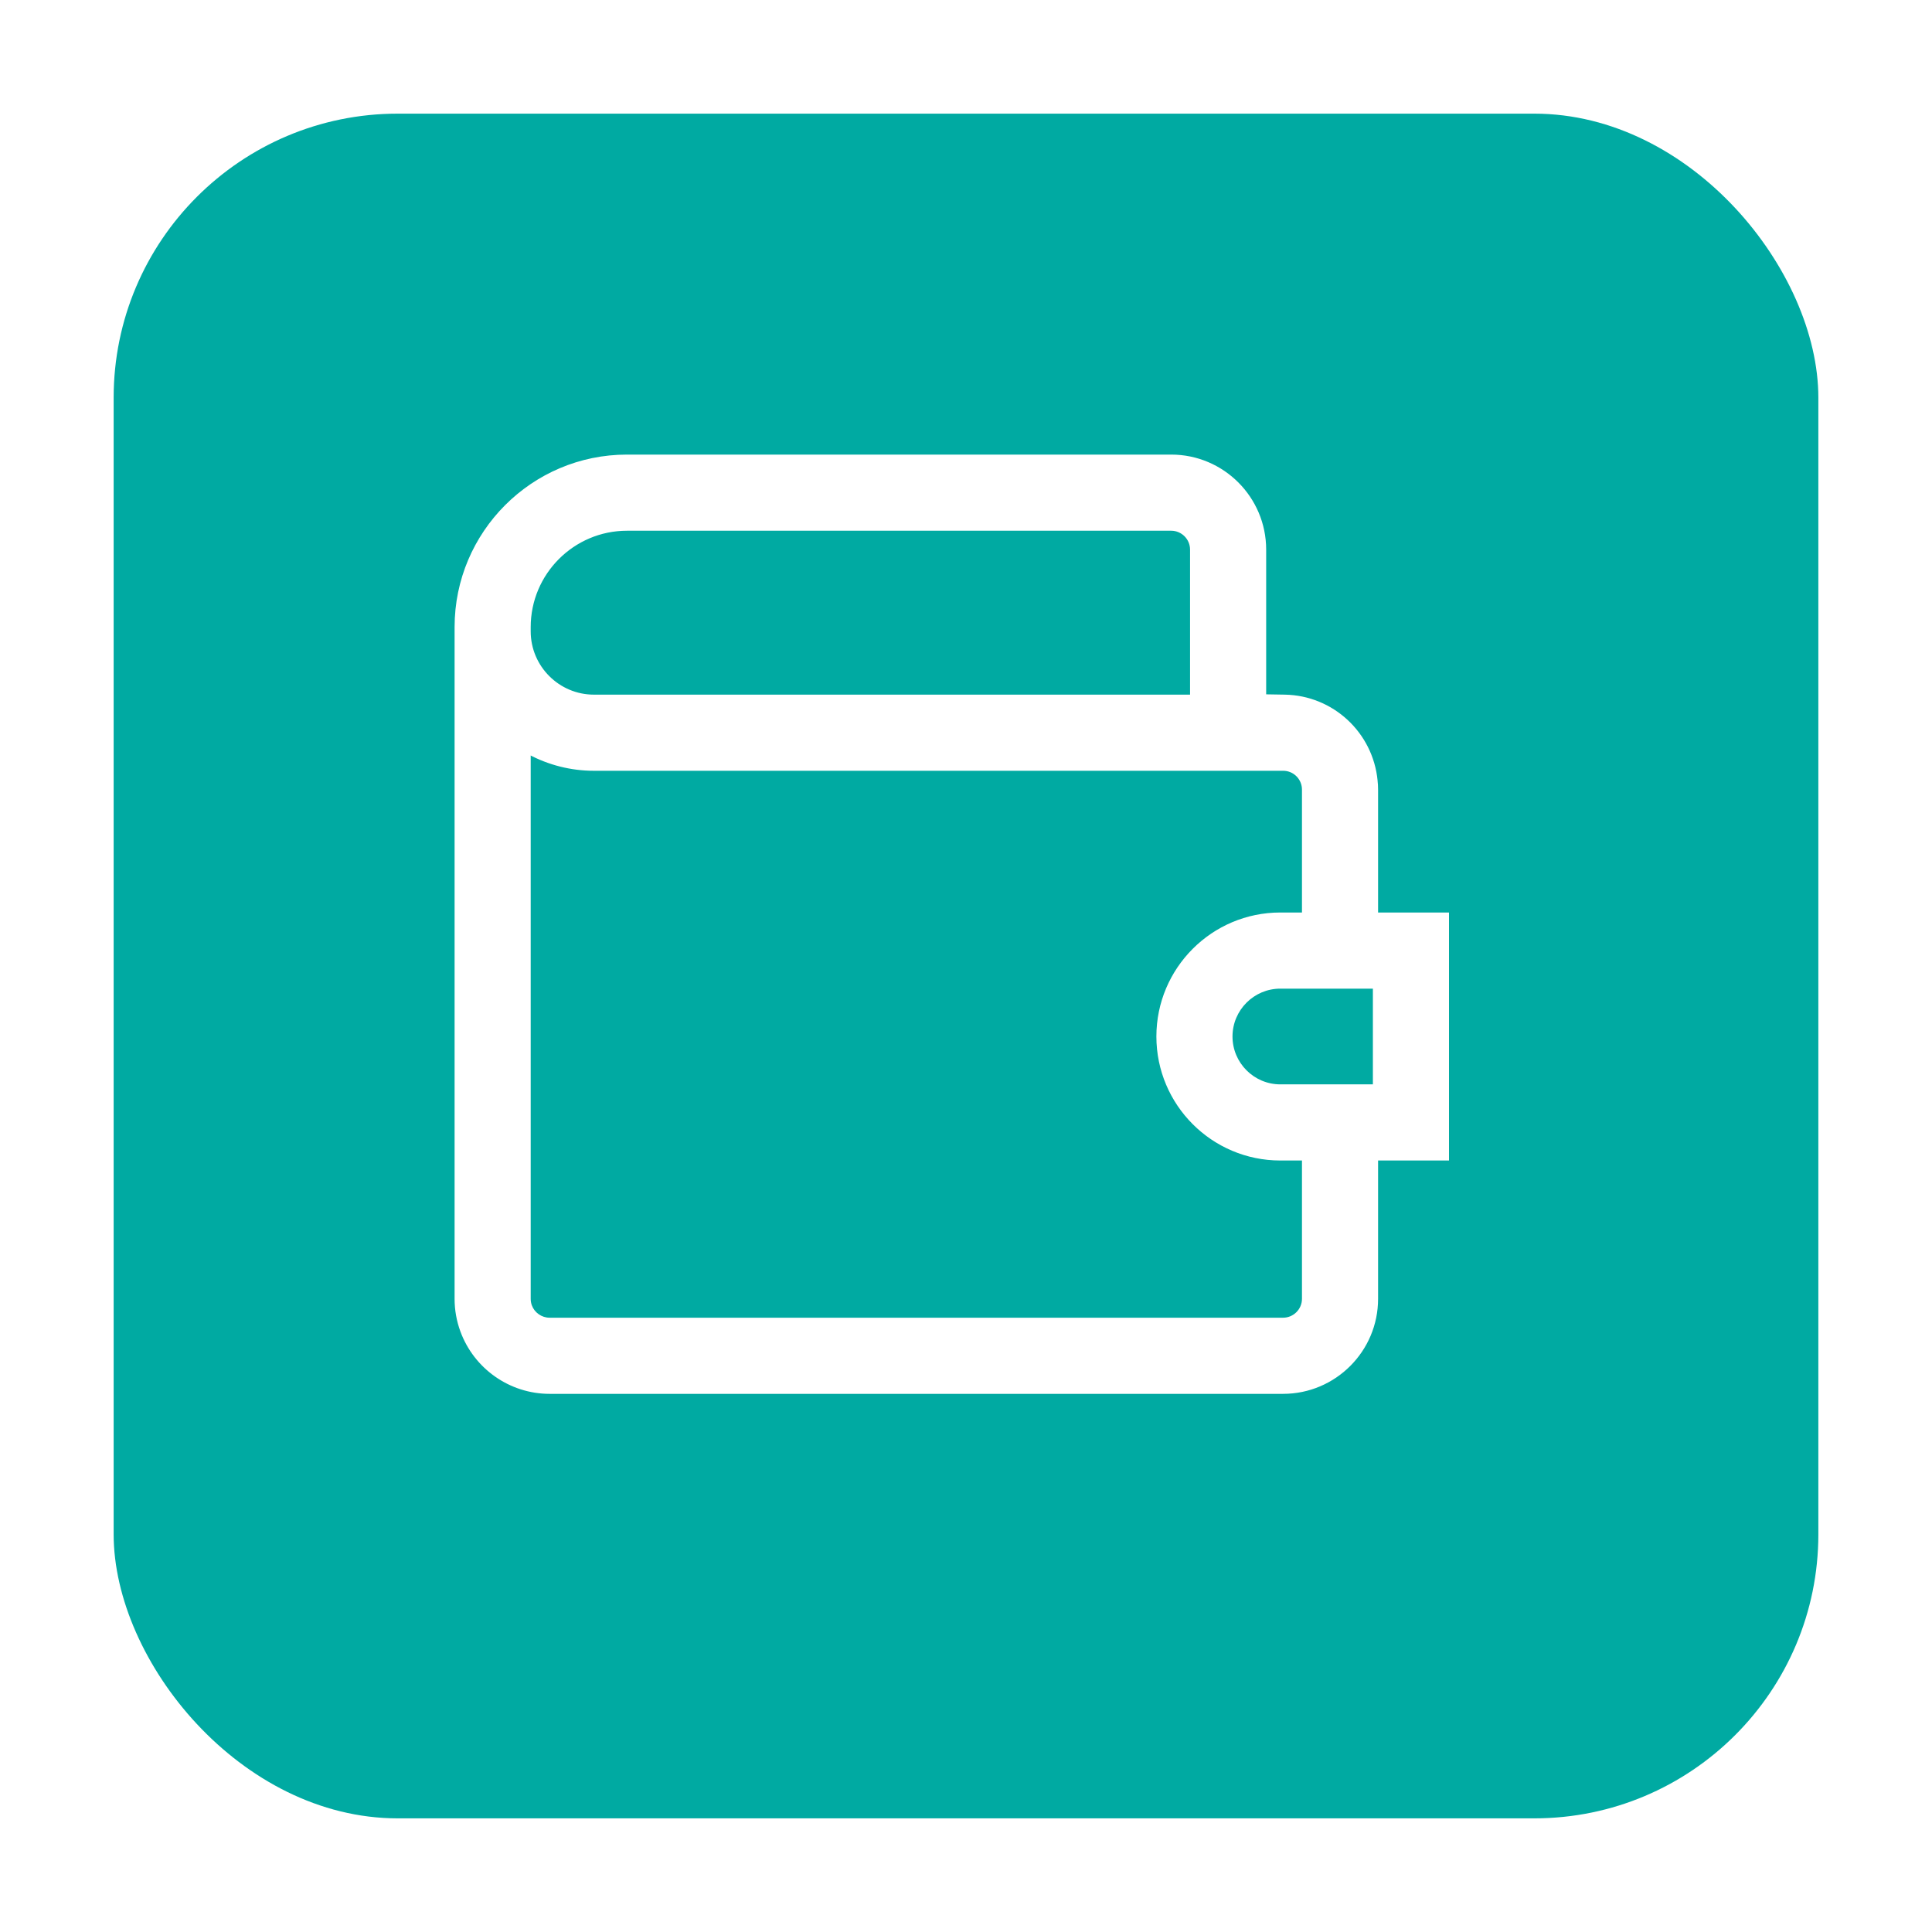 <svg width="68" height="68" viewBox="0 0 68 68" fill="none" xmlns="http://www.w3.org/2000/svg">
<g filter="url(#filter0_d_2_524)">
<rect x="4" y="3" width="60" height="60" rx="10" fill="#00AAA2"/>
</g>
<path fill-rule="evenodd" clip-rule="evenodd" d="M49.321 33.797V39.166H45.062C43.583 39.166 42.38 37.962 42.38 36.481C42.38 35.001 43.583 33.797 45.062 33.797H49.321ZM46.825 33.117H45.062C43.209 33.117 41.701 34.626 41.701 36.481C41.701 38.336 43.209 39.846 45.062 39.846H46.825V45.715C46.825 46.633 46.078 47.379 45.16 47.379H19.342C18.647 47.379 18.019 46.94 17.779 46.287C17.713 46.104 17.679 45.912 17.679 45.715V24.419C18.403 25.48 19.613 26.129 20.903 26.129H45.189C46.032 26.142 46.731 26.785 46.817 27.624C46.822 27.68 46.825 27.737 46.825 27.794V33.117ZM42.886 25.449H20.903C19.125 25.449 17.679 24.001 17.679 22.222V22.071C17.679 19.649 19.648 17.68 22.068 17.68H41.223C42.14 17.68 42.886 18.426 42.886 19.344V25.449ZM47.504 33.117V27.794C47.504 27.712 47.499 27.638 47.491 27.57C47.377 26.38 46.392 25.469 45.2 25.449L43.565 25.422V19.344C43.565 18.052 42.514 17 41.223 17H22.067C19.273 17 17 19.275 17 22.071V45.715C17 45.989 17.048 46.26 17.143 46.519C17.48 47.44 18.364 48.059 19.342 48.059H45.16C46.452 48.059 47.504 47.007 47.504 45.715V39.846H50V33.117H47.504Z" fill="#46CCB3"/>
<path d="M49.321 33.797H50.321V32.797H49.321V33.797ZM49.321 39.166V40.166H50.321V39.166H49.321ZM46.825 33.117V34.117H47.825V33.117H46.825ZM46.825 39.846H47.825V38.846H46.825V39.846ZM17.779 46.287L16.839 46.628L16.84 46.632L17.779 46.287ZM17.679 24.419L18.505 23.855L16.679 21.179V24.419H17.679ZM45.189 26.129L45.204 25.129L45.197 25.129H45.189V26.129ZM46.817 27.624L47.813 27.535L47.812 27.523L46.817 27.624ZM42.886 25.449V26.449H43.886V25.449H42.886ZM47.504 33.117H46.504V34.117H47.504V33.117ZM47.491 27.57L46.496 27.666L46.497 27.676L46.498 27.687L47.491 27.57ZM45.2 25.449L45.184 26.449L45.184 26.449L45.2 25.449ZM43.565 25.422H42.565V26.405L43.548 26.422L43.565 25.422ZM17.143 46.519L16.204 46.862L16.204 46.862L17.143 46.519ZM47.504 39.846V38.846H46.504V39.846H47.504ZM50 39.846V40.846H51V39.846H50ZM50 33.117H51V32.117H50V33.117ZM48.321 33.797V39.166H50.321V33.797H48.321ZM49.321 38.166H45.062V40.166H49.321V38.166ZM45.062 38.166C44.137 38.166 43.38 37.411 43.38 36.481H41.38C41.38 38.512 43.029 40.166 45.062 40.166V38.166ZM43.38 36.481C43.38 35.552 44.136 34.797 45.062 34.797V32.797C43.03 32.797 41.38 34.449 41.38 36.481H43.38ZM45.062 34.797H49.321V32.797H45.062V34.797ZM46.825 32.117H45.062V34.117H46.825V32.117ZM45.062 32.117C42.655 32.117 40.701 34.075 40.701 36.481H42.701C42.701 35.177 43.762 34.117 45.062 34.117V32.117ZM40.701 36.481C40.701 38.887 42.655 40.846 45.062 40.846V38.846C43.762 38.846 42.701 37.785 42.701 36.481H40.701ZM45.062 40.846H46.825V38.846H45.062V40.846ZM45.825 39.846V45.715H47.825V39.846H45.825ZM45.825 45.715C45.825 46.08 45.526 46.379 45.16 46.379V48.379C46.63 48.379 47.825 47.185 47.825 45.715H45.825ZM45.16 46.379H19.342V48.379H45.16V46.379ZM19.342 46.379C19.068 46.379 18.814 46.203 18.718 45.942L16.84 46.632C17.225 47.678 18.227 48.379 19.342 48.379V46.379ZM18.719 45.946C18.693 45.873 18.679 45.796 18.679 45.715H16.679C16.679 46.027 16.733 46.335 16.839 46.628L18.719 45.946ZM18.679 45.715V24.419H16.679V45.715H18.679ZM16.853 24.983C17.761 26.314 19.278 27.129 20.903 27.129V25.129C19.948 25.129 19.045 24.647 18.505 23.855L16.853 24.983ZM20.903 27.129H45.189V25.129H20.903V27.129ZM45.174 27.129C45.508 27.134 45.788 27.389 45.822 27.726L47.812 27.523C47.675 26.181 46.556 25.15 45.204 25.129L45.174 27.129ZM45.821 27.713C45.824 27.747 45.825 27.773 45.825 27.794H47.825C47.825 27.7 47.819 27.612 47.813 27.535L45.821 27.713ZM45.825 27.794V33.117H47.825V27.794H45.825ZM42.886 24.449H20.903V26.449H42.886V24.449ZM20.903 24.449C19.679 24.449 18.679 23.45 18.679 22.222H16.679C16.679 24.553 18.572 26.449 20.903 26.449V24.449ZM18.679 22.222V22.071H16.679V22.222H18.679ZM18.679 22.071C18.679 20.201 20.201 18.68 22.068 18.68V16.68C19.095 16.68 16.679 19.098 16.679 22.071H18.679ZM22.068 18.68H41.223V16.68H22.068V18.68ZM41.223 18.68C41.587 18.68 41.886 18.978 41.886 19.344H43.886C43.886 17.875 42.693 16.68 41.223 16.68V18.68ZM41.886 19.344V25.449H43.886V19.344H41.886ZM48.504 33.117V27.794H46.504V33.117H48.504ZM48.504 27.794C48.504 27.679 48.498 27.565 48.484 27.452L46.498 27.687C46.501 27.712 46.504 27.746 46.504 27.794H48.504ZM48.487 27.474C48.323 25.78 46.919 24.477 45.217 24.449L45.184 26.449C45.864 26.46 46.43 26.98 46.496 27.666L48.487 27.474ZM45.217 24.449L43.581 24.422L43.548 26.422L45.184 26.449L45.217 24.449ZM44.565 25.422V19.344H42.565V25.422H44.565ZM44.565 19.344C44.565 17.5 43.067 16 41.223 16V18C41.961 18 42.565 18.603 42.565 19.344H44.565ZM41.223 16H22.067V18H41.223V16ZM22.067 16C18.72 16 16 18.723 16 22.071H18C18 19.826 19.826 18 22.067 18V16ZM16 22.071V45.715H18V22.071H16ZM16 45.715C16 46.107 16.069 46.494 16.204 46.862L18.082 46.175C18.027 46.026 18 45.872 18 45.715H16ZM16.204 46.862C16.685 48.176 17.942 49.059 19.342 49.059V47.059C18.785 47.059 18.275 46.703 18.082 46.175L16.204 46.862ZM19.342 49.059H45.16V47.059H19.342V49.059ZM45.16 49.059C47.005 49.059 48.504 47.559 48.504 45.715H46.504C46.504 46.455 45.9 47.059 45.16 47.059V49.059ZM48.504 45.715V39.846H46.504V45.715H48.504ZM47.504 40.846H50V38.846H47.504V40.846ZM51 39.846V33.117H49V39.846H51ZM50 32.117H47.504V34.117H50V32.117Z" fill="white"/>
<defs>
<filter id="filter0_d_2_524" x="0" y="0" width="68" height="68" filterUnits="userSpaceOnUse" color-interpolation-filters="sRGB">
<feFlood flood-opacity="0" result="BackgroundImageFix"/>
<feColorMatrix in="SourceAlpha" type="matrix" values="0 0 0 0 0 0 0 0 0 0 0 0 0 0 0 0 0 0 127 0" result="hardAlpha"/>
<feOffset dy="1"/>
<feGaussianBlur stdDeviation="2"/>
<feComposite in2="hardAlpha" operator="out"/>
<feColorMatrix type="matrix" values="0 0 0 0 0 0 0 0 0 0 0 0 0 0 0 0 0 0 0.25 0"/>
<feBlend mode="normal" in2="BackgroundImageFix" result="effect1_dropShadow_2_524"/>
<feBlend mode="normal" in="SourceGraphic" in2="effect1_dropShadow_2_524" result="shape"/>
</filter>
</defs>
</svg>
